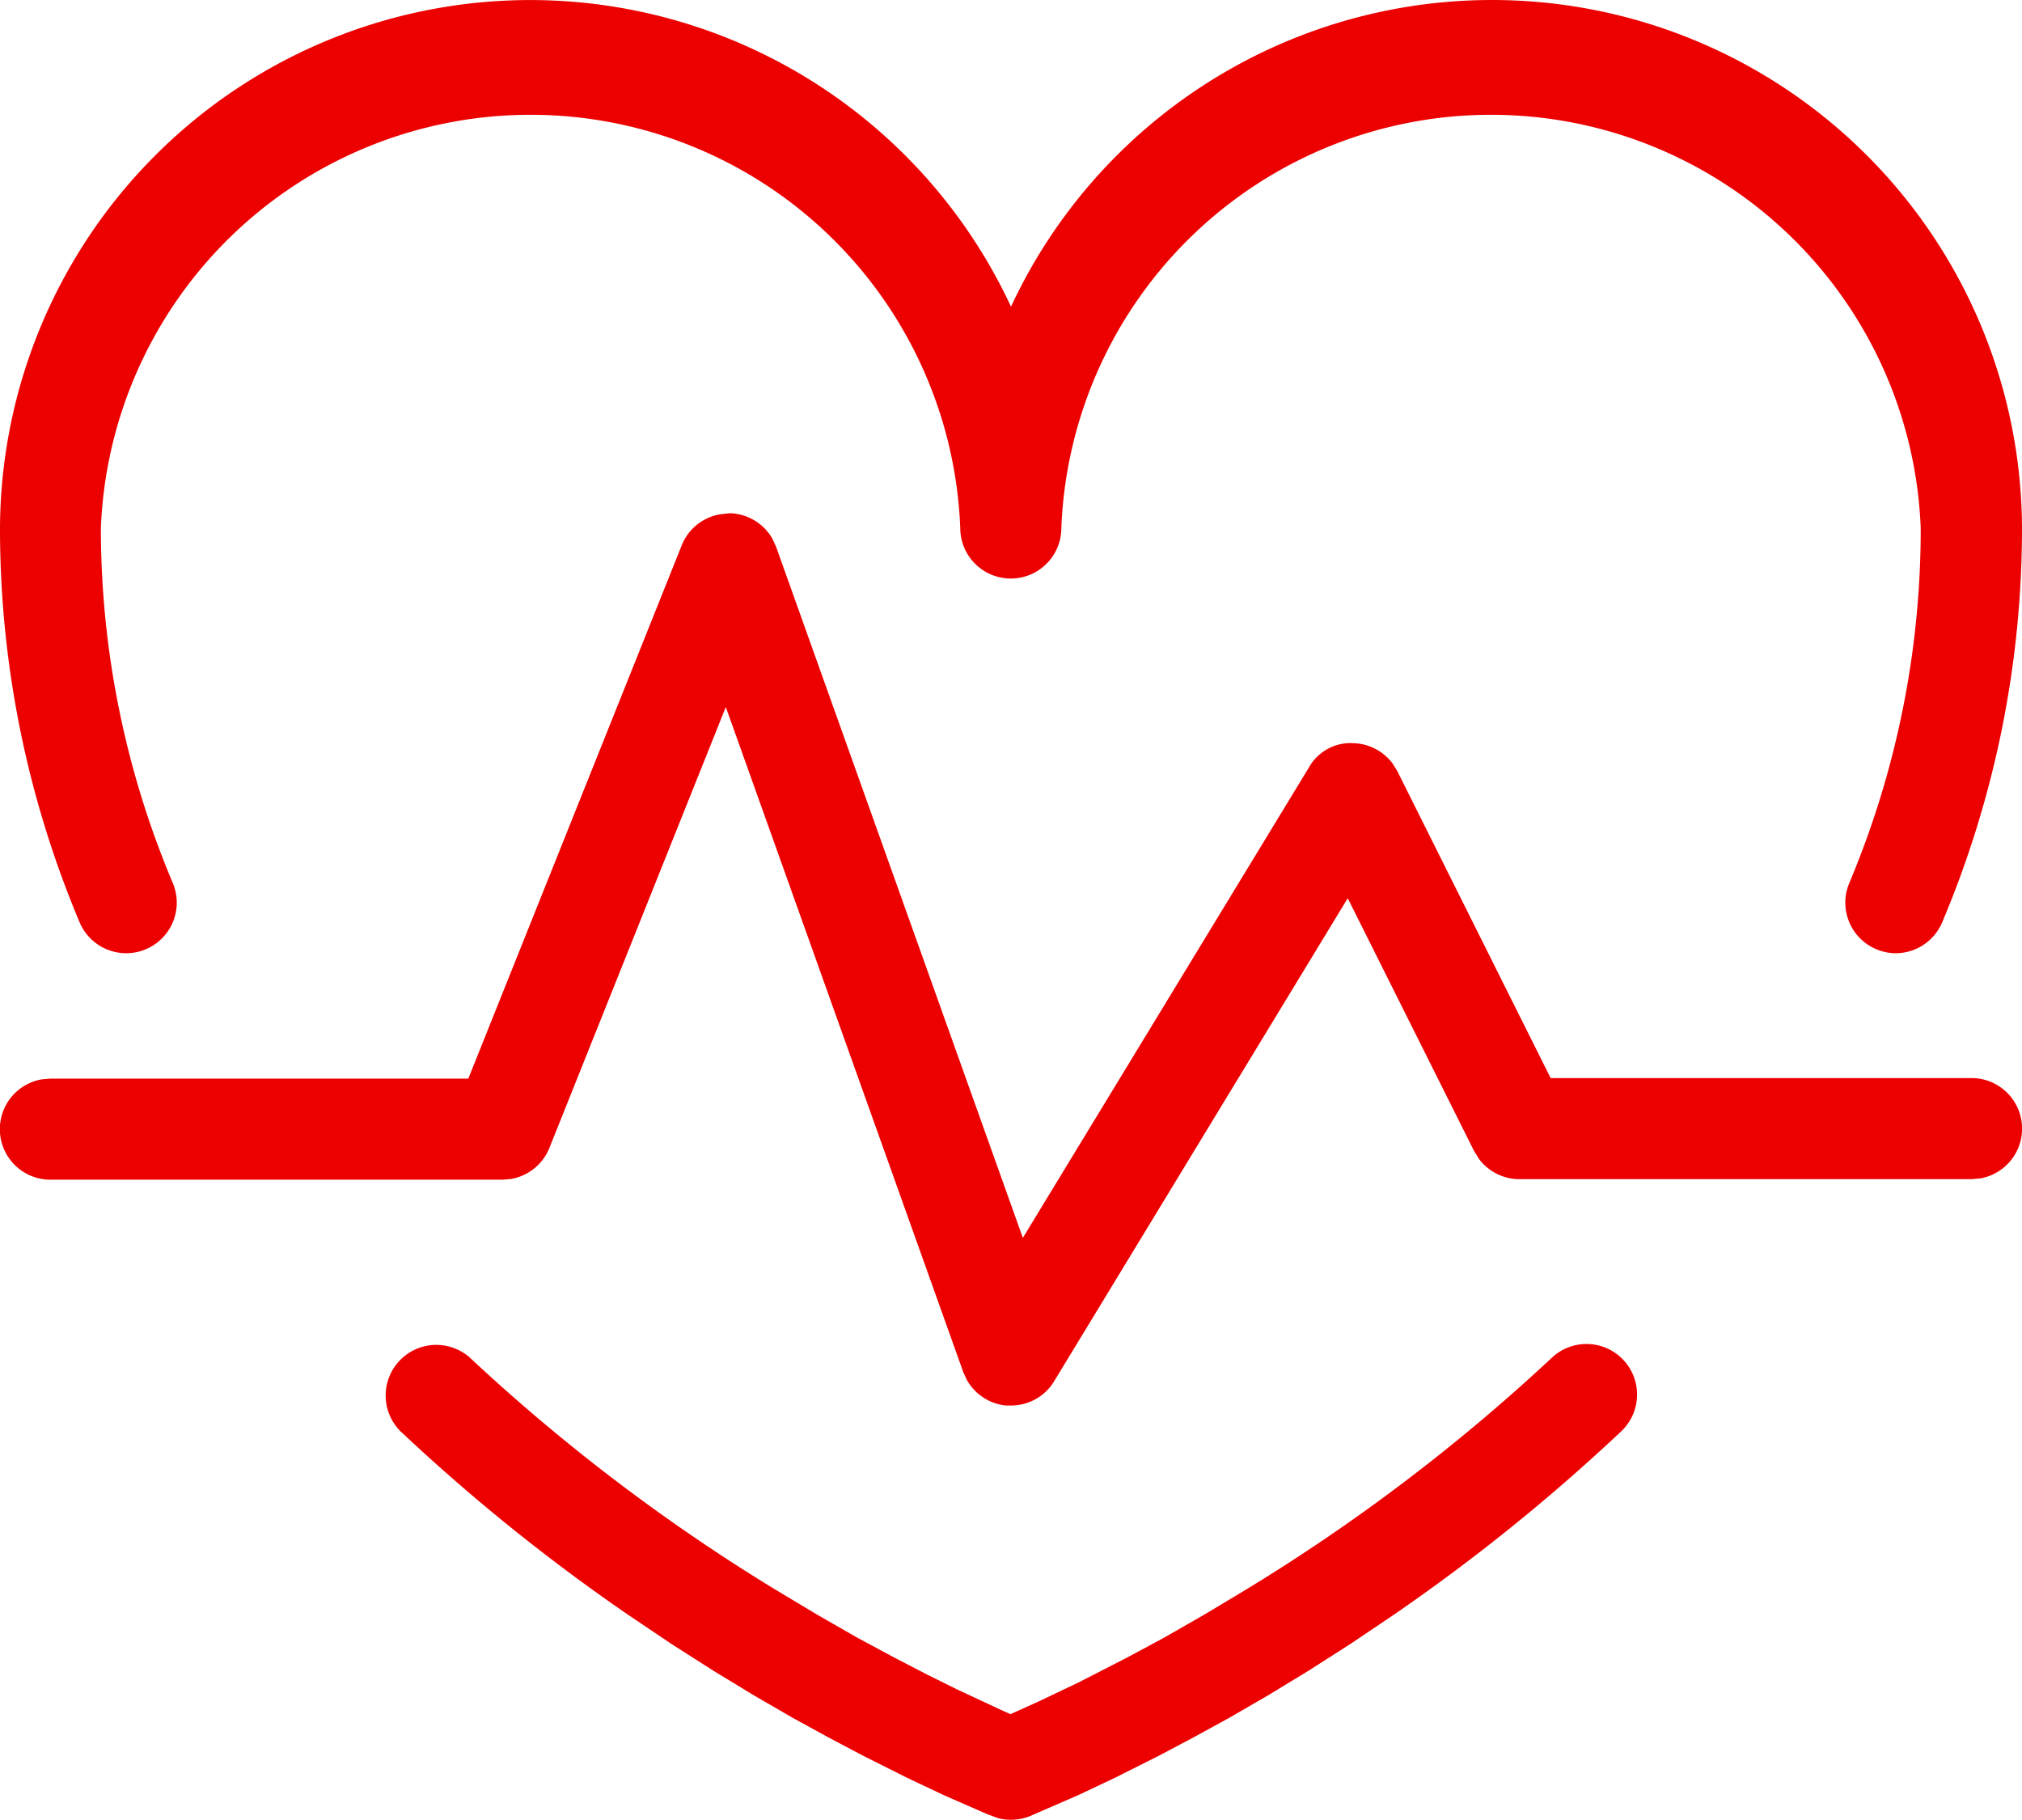 <svg id="PL_LP_Seguro-Proteção-Saúde_user-2" xmlns="http://www.w3.org/2000/svg" width="30.564" height="27.508" viewBox="0 0 30.564 27.508">
  <g id="Group-7" transform="translate(0 0)">
    <g id="B.-Digital_--Tech-_-Docs_a.-Devices_BA140-desktop-_-DEVICES_-computer_-desktop_-ordenador_-escritorio_-computadora_-imac_-mac_-monitor_-apple-Copy" data-name="B.-Digital,--Tech-&amp;-Docs/a.-Devices/BA140-desktop-|-DEVICES,-computer,-desktop,-ordenador,-escritorio,-computadora,-imac,-mac,-monitor,-apple-Copy" transform="translate(0 0)">
      <path id="icon-color" d="M27.123,26.022a.764.764,0,1,1,1.05,1.111A28.855,28.855,0,0,1,24.743,29.9l-.661.445h0l-.64.409h0l-.615.374h0l-.584.338h0l-.548.3h0l-.507.268h0l-.671.337h0l-.55.26h0l-.737.32h0a.755.755,0,0,1-.283.053.768.768,0,0,1-.189-.023l-.165-.06h0l-.664-.291h0l-.55-.26h0l-.672-.337h0l-.507-.268h0l-.548-.3h0l-.584-.338h0l-.615-.374h0l-.641-.409h0l-.661-.445a28.9,28.9,0,0,1-3.431-2.767.765.765,0,0,1,1.051-1.111,28.414,28.414,0,0,0,4.609,3.5l.642.385h0l.6.344h0l.558.3h0l.506.262h0l.446.221h0l.686.32.123.055.43-.194h0l.6-.286h0l.737-.378h0l.558-.3h0l.6-.344h0l.642-.385A28.38,28.38,0,0,0,27.123,26.022ZM14.694,13.257a.765.765,0,0,1,.648.385l.056.122,3.73,10.445L23.452,17.1a.722.722,0,0,1,.685-.367.768.768,0,0,1,.579.305l.072.116,2.318,4.64h6.36a.764.764,0,0,1,.137,1.516l-.137.012H26.634a.765.765,0,0,1-.607-.3l-.076-.121-1.912-3.825-4.438,7.3a.759.759,0,0,1-.653.367l-.078,0h0a.767.767,0,0,1-.59-.39l-.052-.114-3.59-10.053-2.667,6.665a.767.767,0,0,1-.578.468l-.131.011H4.431a.764.764,0,0,1-.137-1.516l.137-.012h6.315l3.225-8.058a.76.76,0,0,1,.578-.47ZM26.208,5.5a8.011,8.011,0,0,1,8.023,7.98,15.32,15.32,0,0,1-1.206,5.959.764.764,0,0,1-.7.468.748.748,0,0,1-.295-.06.763.763,0,0,1-.41-1A13.784,13.784,0,0,0,32.7,13.48a6.5,6.5,0,0,0-12.99,0,.764.764,0,0,1-1.528,0,6.5,6.5,0,0,0-12.99,0,13.776,13.776,0,0,0,1.087,5.366.764.764,0,0,1-1.409.593A15.326,15.326,0,0,1,3.667,13.48a8.015,8.015,0,0,1,15.282-3.345A8.02,8.02,0,0,1,26.208,5.5Z" transform="translate(-3.667 -5.5)" fill="#ec0000"/>
    </g>
  </g>
</svg>
